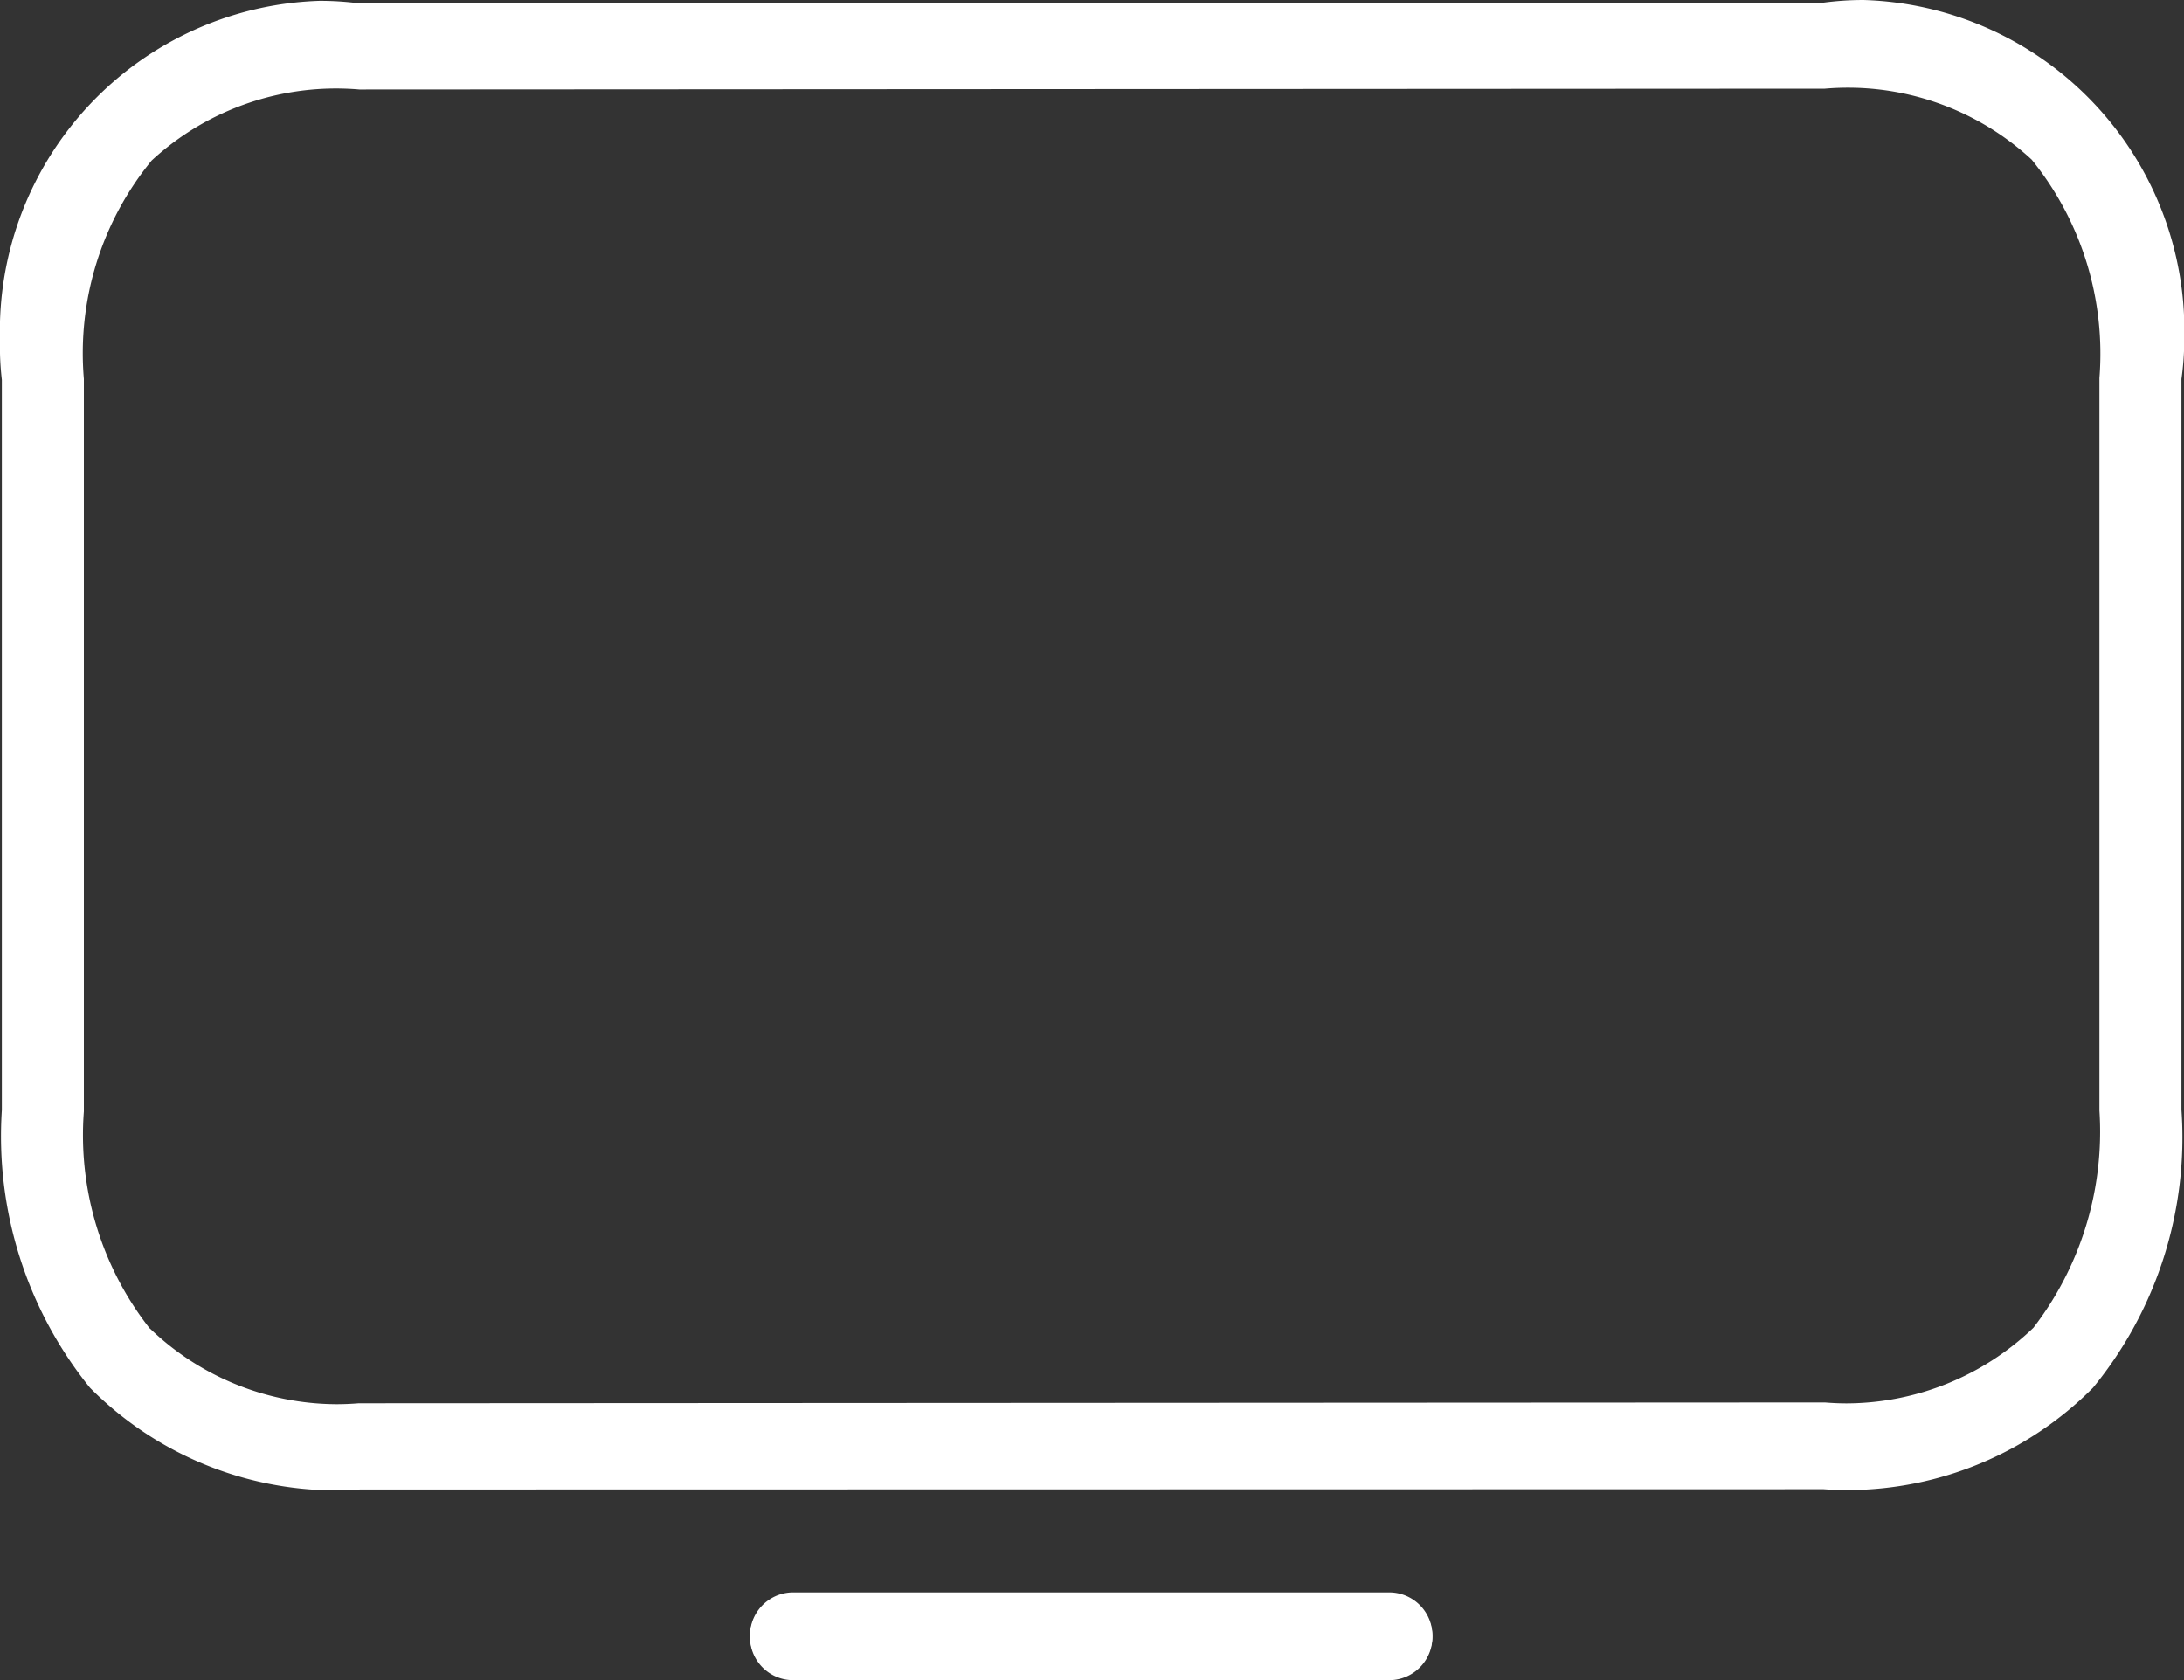 <svg xmlns="http://www.w3.org/2000/svg" width="40" height="30.77" viewBox="0 0 40 30.77">
  <rect x="0" y="0" width="40" height="30.77" fill="#333333" stroke="none"/>
  <g id="svgexport-1_12_" data-name="svgexport-1 (12)" transform="translate(0.1 0.087)">
    <g id="Trazado_26804" transform="translate(13.641 29.077)">
      <path id="Path_226" data-name="Path 226" d="M1554.718,552.663h-10.973a.6.6,0,0,1,0-1.2h10.973a.6.6,0,0,1,0,1.2Z" transform="translate(-1542.987 -551.272)" fill="#ffff"/>
      <path id="Path_226_-_Outline" data-name="Path 226 - Outline" d="M1554.808,552.943h-10.973a.791.791,0,0,1,0-1.581h10.973a.791.791,0,0,1,0,1.581Zm-10.973-1.2a.412.412,0,0,0,0,.821h10.973a.412.412,0,0,0,0-.821Z" transform="translate(-1543.077 -551.362)" fill="#ffff"/>
    </g>
    <g id="Trazado_26805" transform="translate(-0.1 -0.087)">
      <path id="Path_227" data-name="Path 227" d="M1442.9,364.989a6.152,6.152,0,0,1-4.789-1.8,7.176,7.176,0,0,1-1.567-4.955V344.841a4.962,4.962,0,0,1-.034-.714,5.876,5.876,0,0,1,5.667-6.023,5.342,5.342,0,0,1,.724.049l26.821-.015a5.334,5.334,0,0,1,.723-.049,5.891,5.891,0,0,1,5.685,6.025,4.953,4.953,0,0,1-.052.712v13.4a7.091,7.091,0,0,1-1.568,4.955,6.151,6.151,0,0,1-4.788,1.8Zm26.821-25.657-26.821.015c-3.532,0-5.237,1.8-5.237,5.491v13.4a5.96,5.96,0,0,0,1.258,4.118,5.127,5.127,0,0,0,3.98,1.429l26.821-.015a5.149,5.149,0,0,0,3.979-1.429,6.044,6.044,0,0,0,1.257-4.118v-13.4c0-3.692-1.705-5.491-5.219-5.491Z" transform="translate(-1436.322 -337.899)" fill="#ffff"/>
      <path id="Path_227_-_Outline" data-name="Path 227 - Outline" d="M1442.548,365.285a6.355,6.355,0,0,1-4.479-1.87l-.014-.015a7.33,7.33,0,0,1-1.61-5.081V344.945a5.22,5.22,0,0,1-.034-.727,6.05,6.05,0,0,1,5.858-6.214,5.579,5.579,0,0,1,.736.049l26.8-.015a5.554,5.554,0,0,1,.736-.049,6.059,6.059,0,0,1,5.875,6.215,5.175,5.175,0,0,1-.052.726v13.383a7.233,7.233,0,0,1-1.611,5.081l-.013.015a6.353,6.353,0,0,1-4.478,1.87c-.149,0-.3-.005-.451-.016l-26.807.005C1442.85,365.28,1442.7,365.285,1442.548,365.285Zm-4.2-2.134a5.977,5.977,0,0,0,4.2,1.754c.143,0,.288-.005.43-.016h.014l26.828-.006h.007c.143.01.287.016.43.016a5.976,5.976,0,0,0,4.2-1.754,6.855,6.855,0,0,0,1.519-4.814v-.013l0-13.43a4.759,4.759,0,0,0,.05-.685,5.679,5.679,0,0,0-5.495-5.835,5.151,5.151,0,0,0-.7.048l-.026,0-26.834.015-.013,0a5.176,5.176,0,0,0-.7-.048,5.67,5.67,0,0,0-5.477,5.833,4.8,4.8,0,0,0,.033.686l0,.027v13.4A6.95,6.95,0,0,0,1438.344,363.151Zm4.226.935a5.337,5.337,0,0,1-3.687-1.5l-.017-.019a6.116,6.116,0,0,1-1.3-4.243v-13.4a5.919,5.919,0,0,1,1.347-4.261,5.409,5.409,0,0,1,4.081-1.42l26.838-.015a5.379,5.379,0,0,1,4.065,1.42,6.008,6.008,0,0,1,1.344,4.261v13.4a6.275,6.275,0,0,1-1.3,4.242l-.019.021a5.341,5.341,0,0,1-3.691,1.5h0c-.142,0-.286-.006-.427-.018l-26.805.015C1442.858,364.08,1442.713,364.086,1442.569,364.086Zm-3.416-1.766a4.957,4.957,0,0,0,3.416,1.386c.135,0,.272-.006.407-.017h.016l26.829-.015h.008c.134.011.269.017.4.017a4.962,4.962,0,0,0,3.419-1.385,5.892,5.892,0,0,0,1.209-3.977V344.913a5.651,5.651,0,0,0-1.24-4,4.957,4.957,0,0,0-3.79-1.3h-.017l-26.821.015a4.986,4.986,0,0,0-3.805,1.3,5.568,5.568,0,0,0-1.242,4v13.416A5.739,5.739,0,0,0,1439.154,362.32Z" transform="translate(-1436.411 -337.989)" fill="#ffff"/>
    </g>
    <g id="Trazado_26806" transform="translate(13.641 29.102)">
      <path id="Path_228" data-name="Path 228" d="M1554.718,552.663h-10.973a.6.6,0,0,1,0-1.2h10.973a.6.6,0,0,1,0,1.2Z" transform="translate(-1542.987 -551.272)" fill="#ffff"/>
      <path id="Path_228_-_Outline" data-name="Path 228 - Outline" d="M1554.808,552.943h-10.973a.791.791,0,0,1,0-1.581h10.973a.791.791,0,0,1,0,1.581Zm-10.973-1.2a.412.412,0,0,0,0,.821h10.973a.412.412,0,0,0,0-.821Z" transform="translate(-1543.077 -551.362)" fill="#ffff"/>
    </g>
  </g>
</svg>

